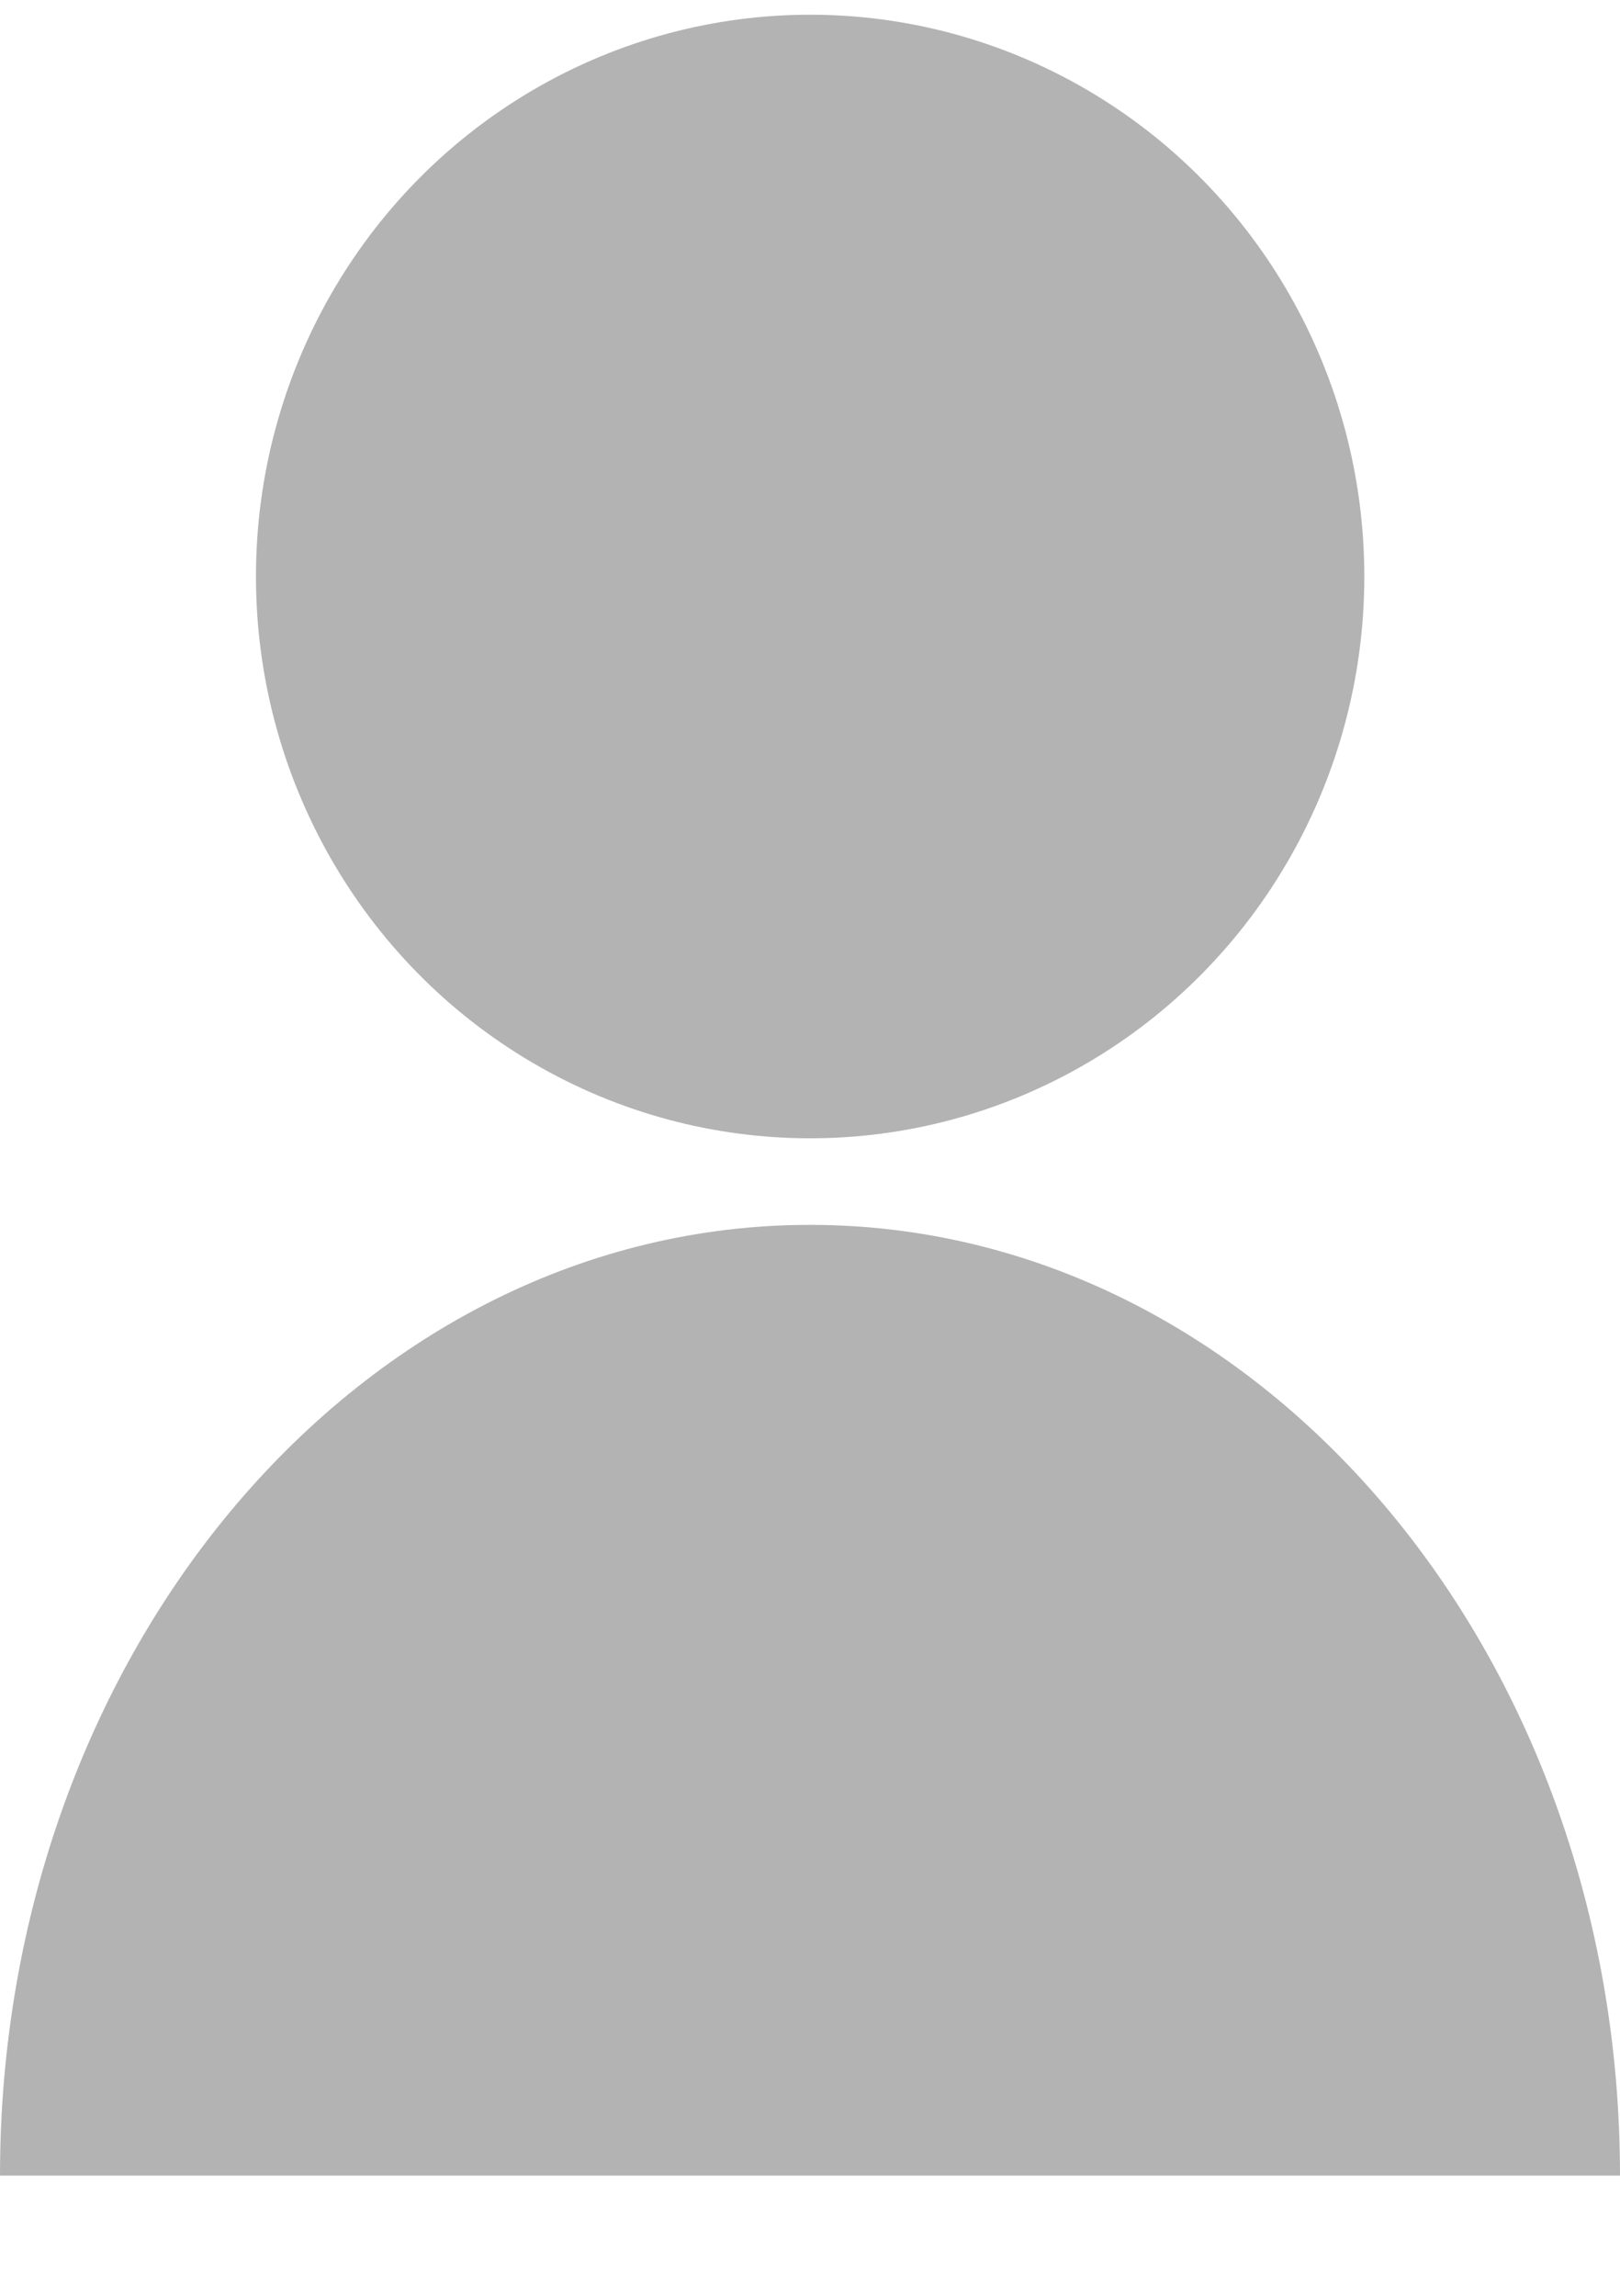 <svg width="12" height="17" viewBox="0 0 12 17" fill="none" xmlns="http://www.w3.org/2000/svg">
<ellipse cx="6.001" cy="4.269" rx="4.105" ry="4.16" fill="black" fill-opacity="0.3"/>
<path d="M12 16.11C12 16.11 3.314 16.11 0 16.11C0 12.222 2.686 9.07 6 9.07C9.313 9.07 12 12.222 12 16.11Z" fill="black" fill-opacity="0.3"/>
</svg>
